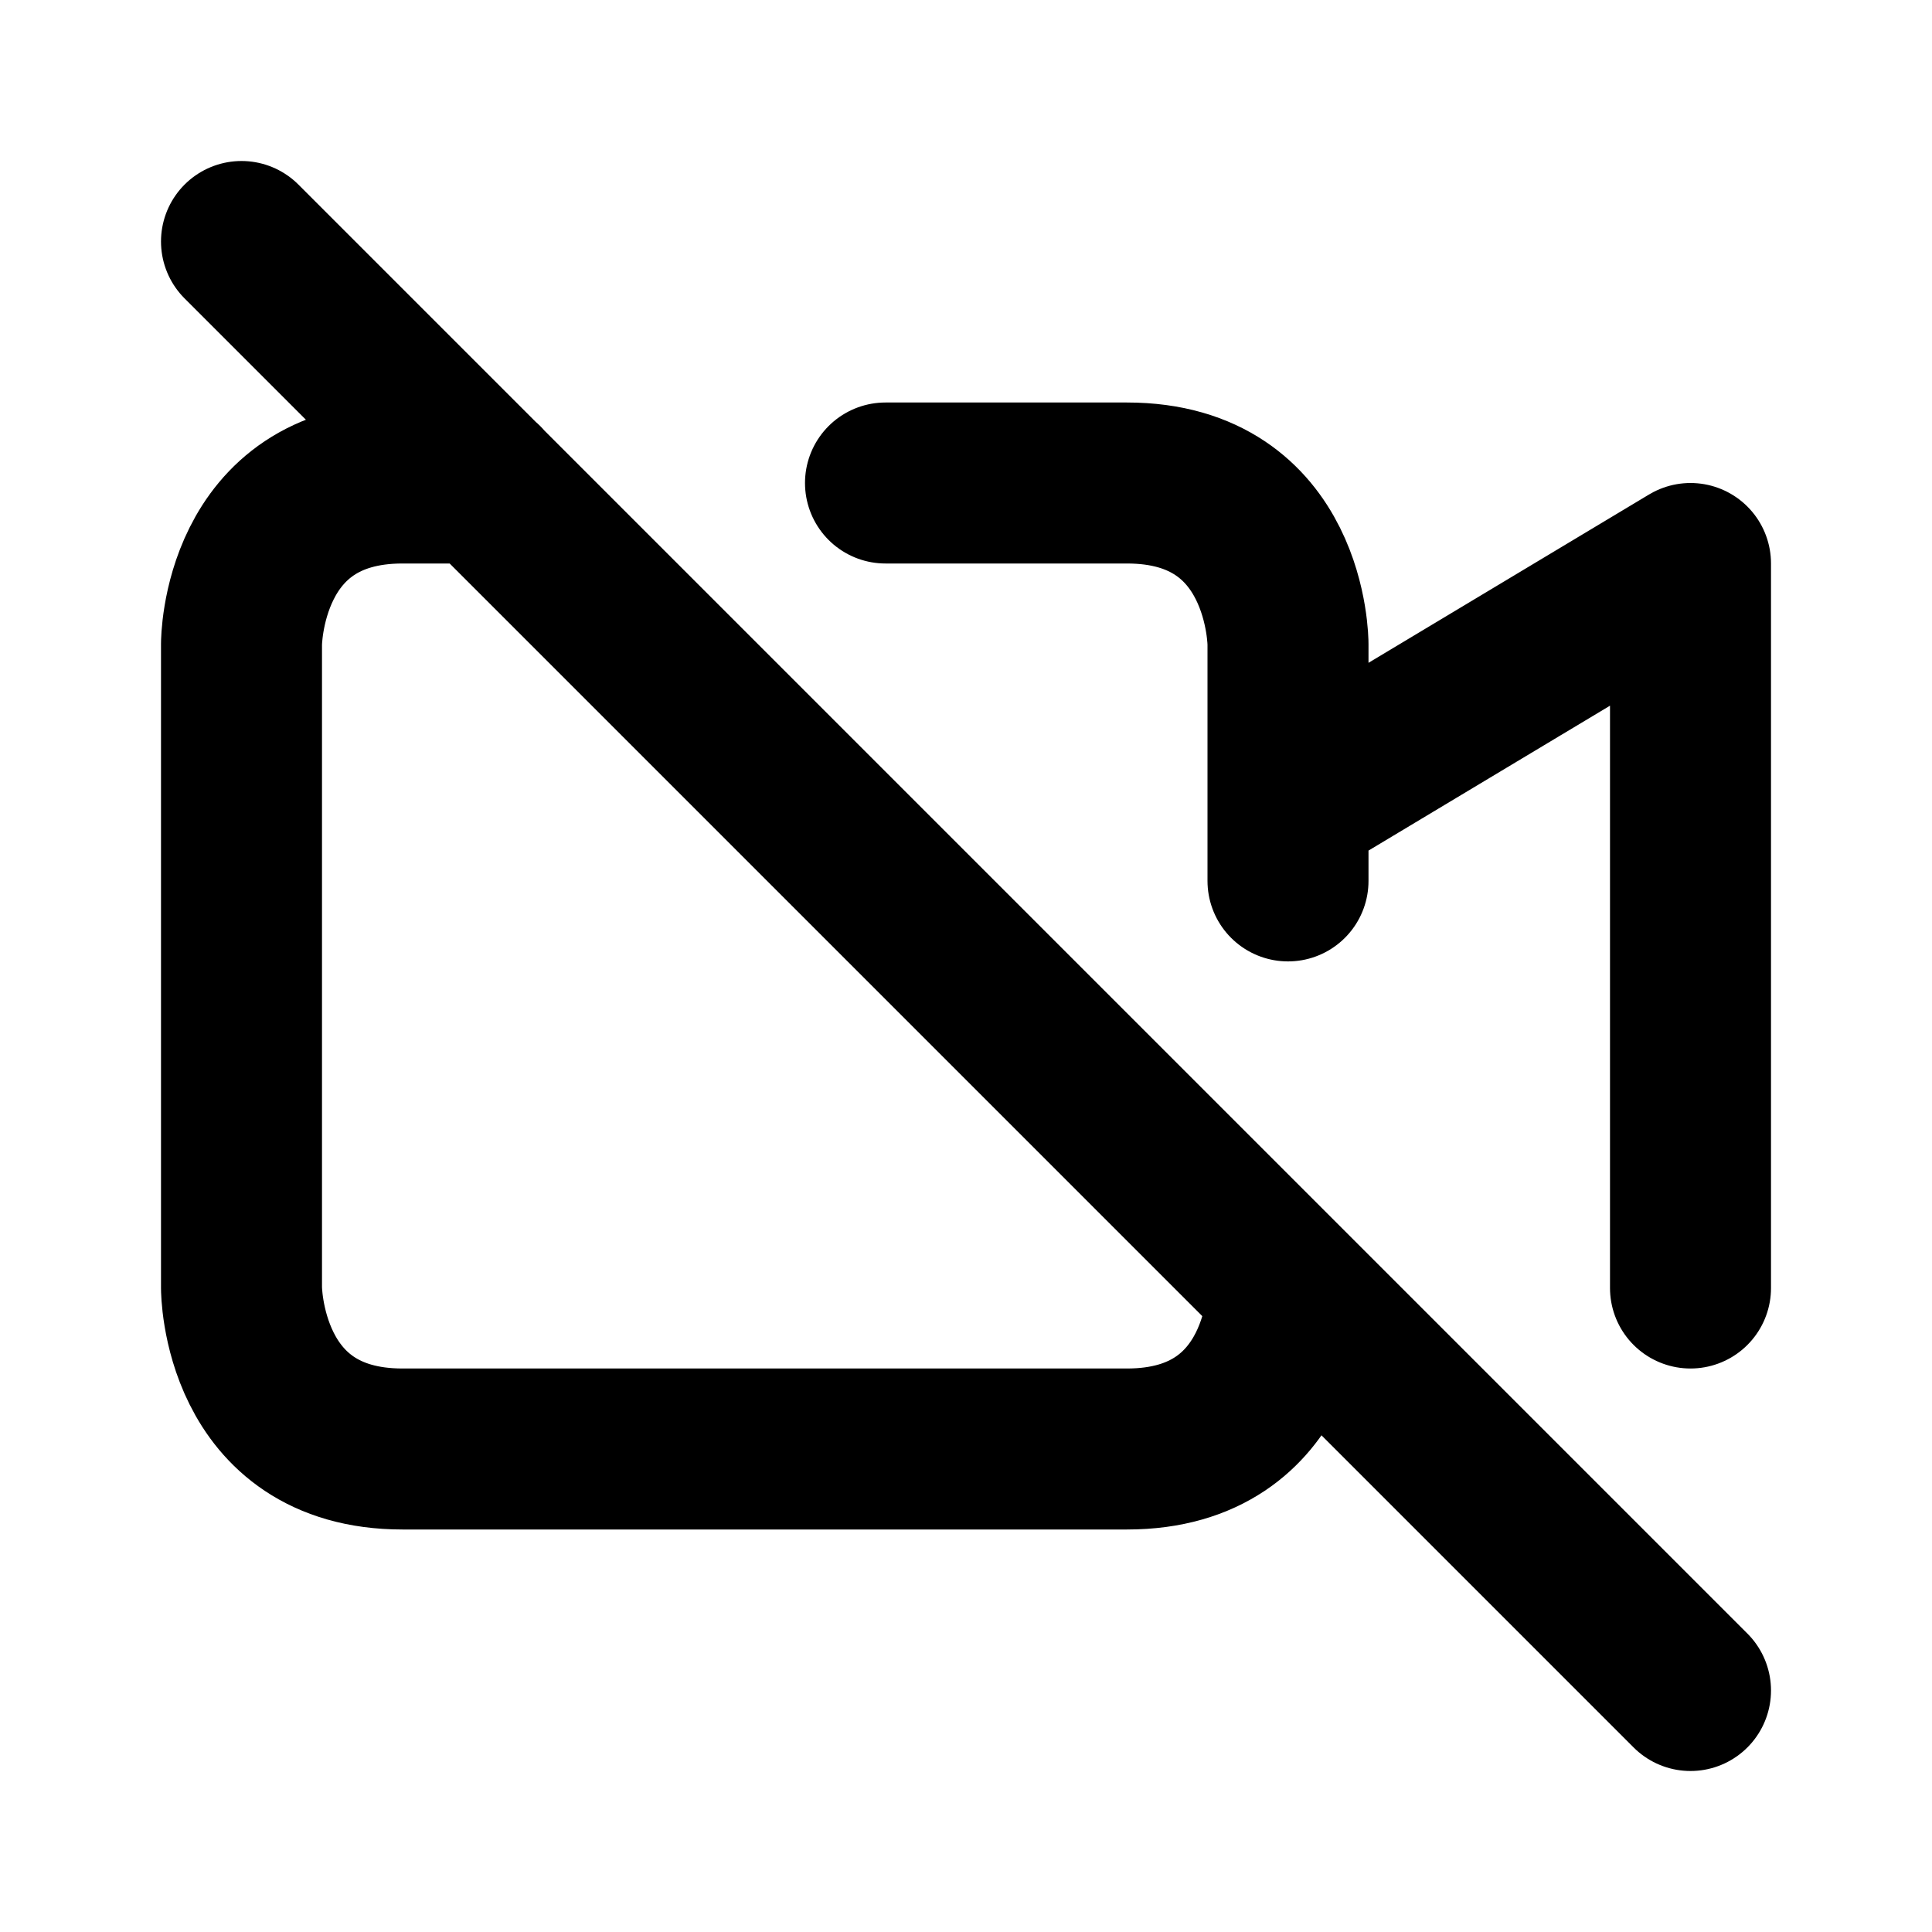 <svg xmlns="http://www.w3.org/2000/svg" viewBox="0 0 24 24" width="1em" height="1em">
<path fill="none" stroke="currentColor" stroke-linecap="round" stroke-linejoin="round" stroke-width="2" d="M3 3L21 21M16 10.943L16 8C16 8 16 6 14 6L11 6M6.004 6L5 6C3 6 3 8 3 8L3 16C3 16 3 18 5 18L14 18C16 18 16 16 16 16M16 10L21 7L21 16"/>
</svg>